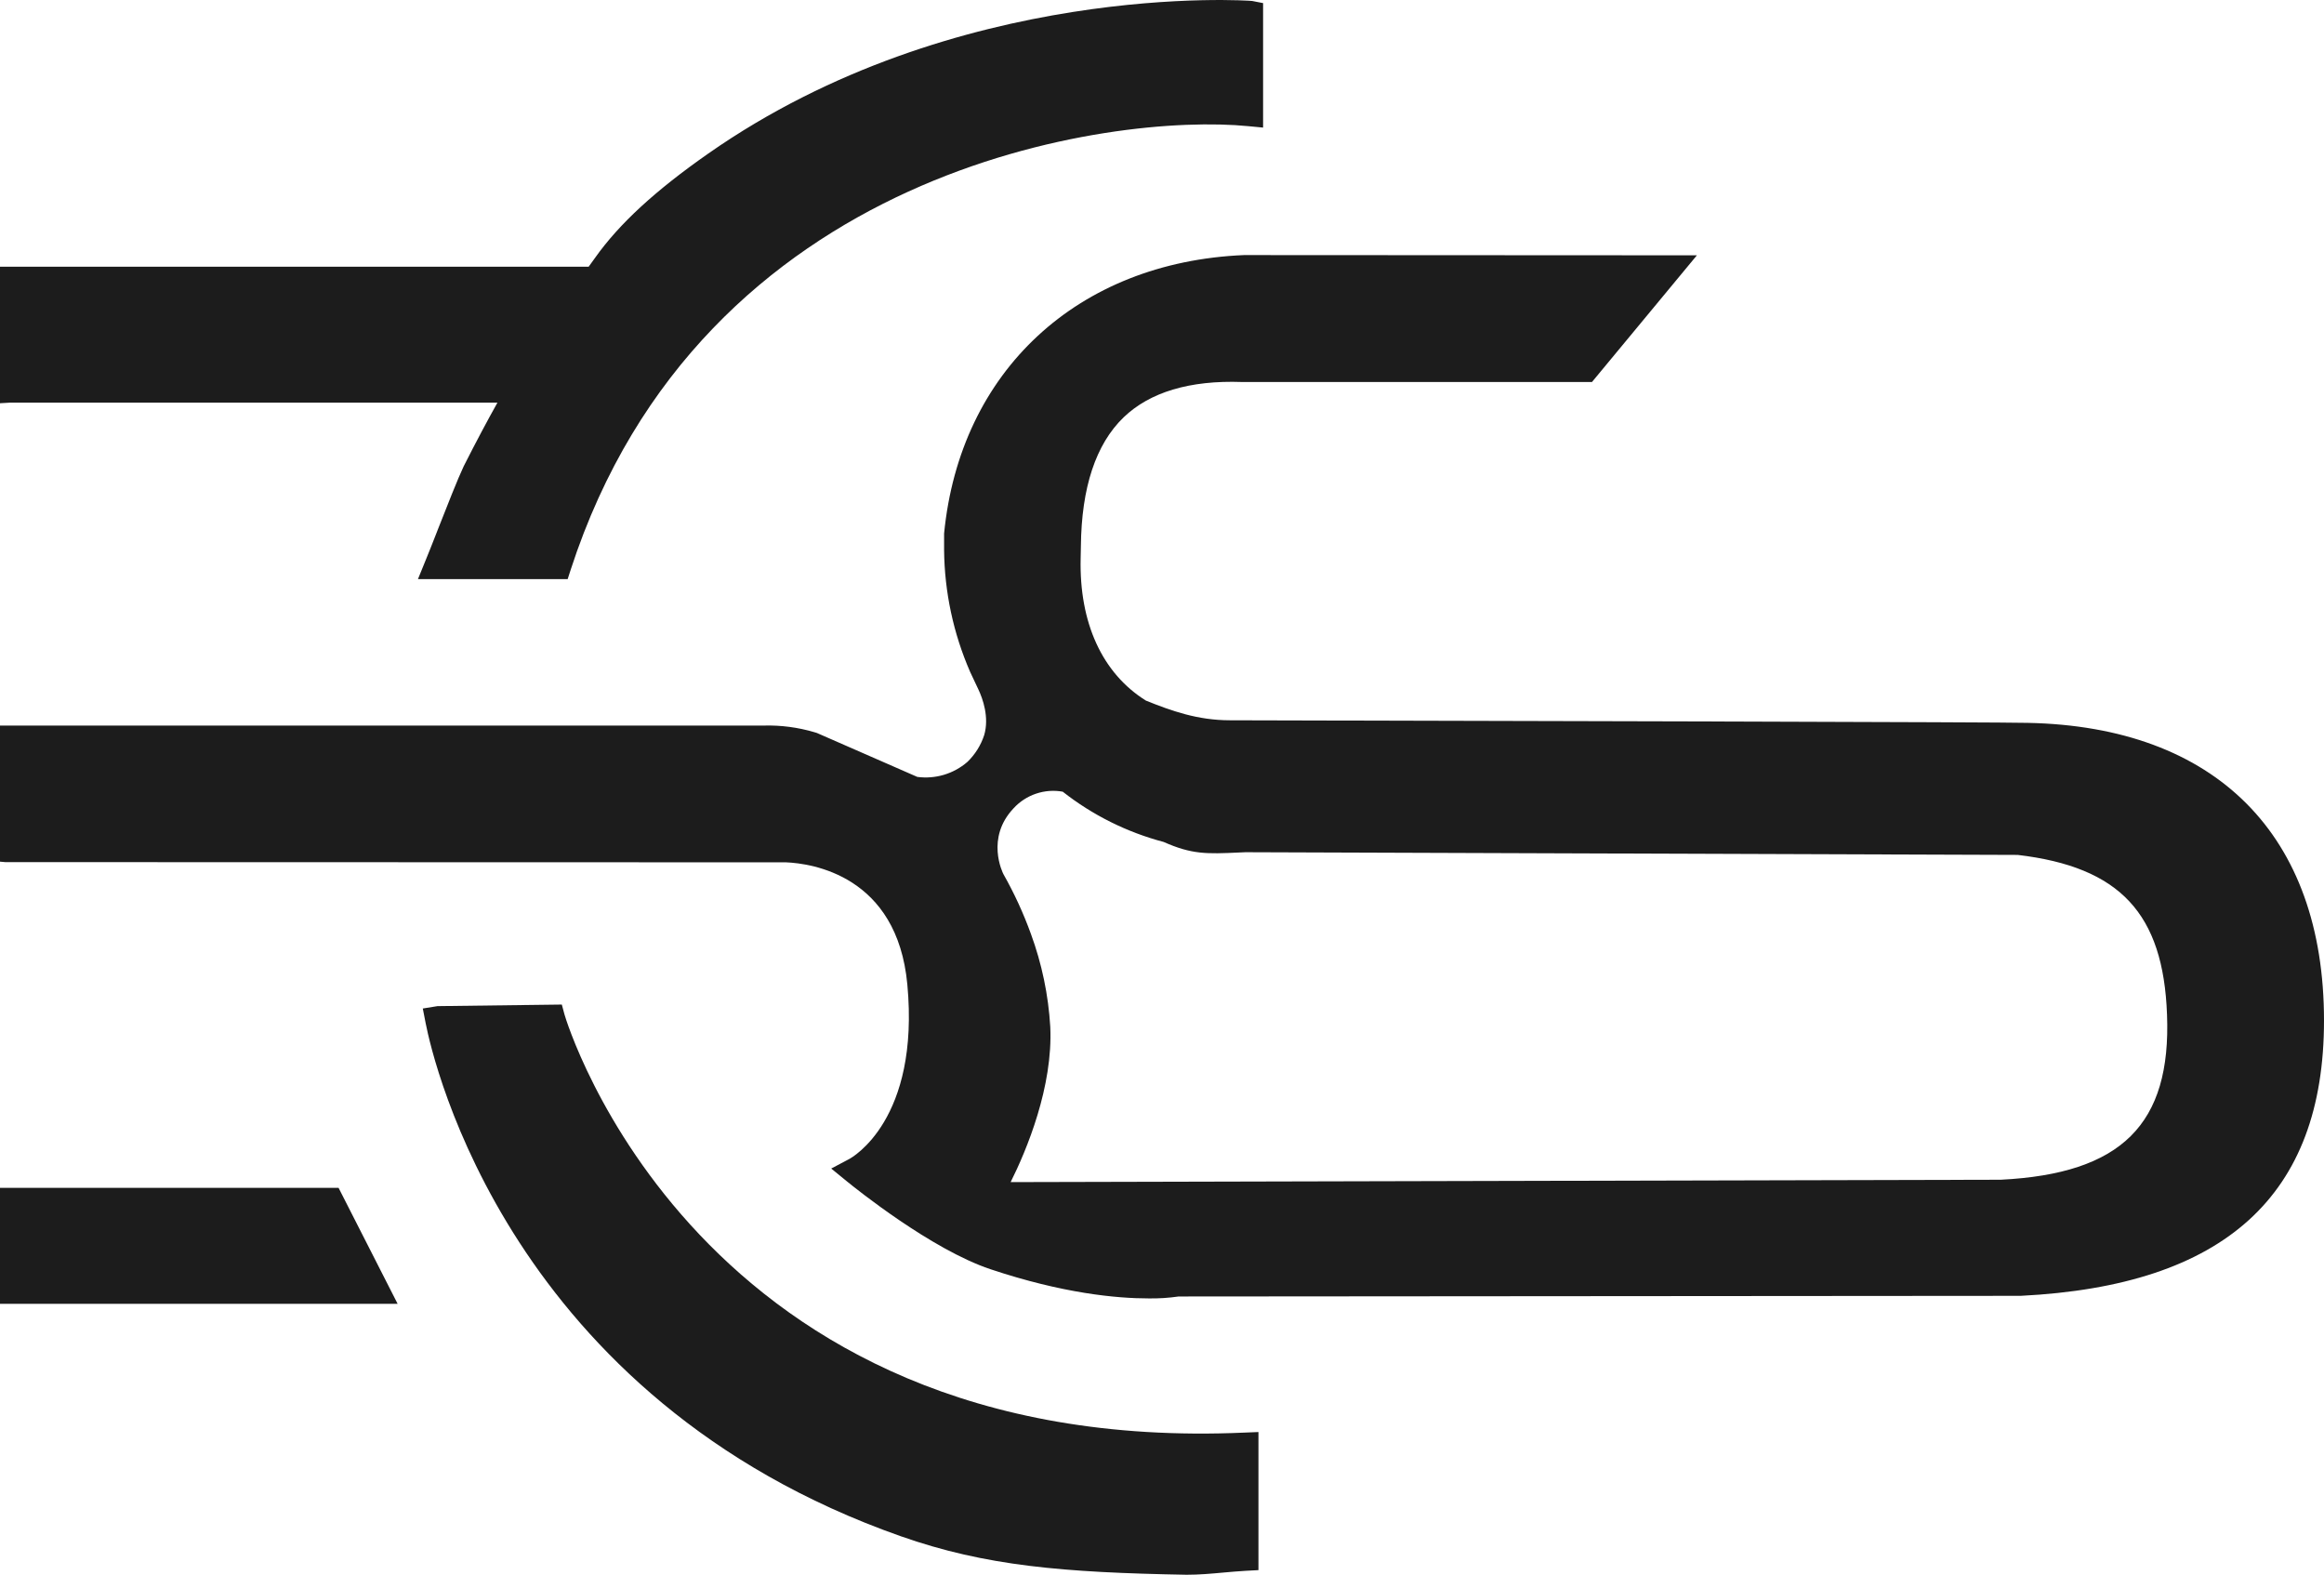 <svg width="862" height="584" viewBox="0 0 862 584" fill="none" xmlns="http://www.w3.org/2000/svg">
<g clip-path="url(#clip0_220_7025)">
<path d="M-191 440.523V483.52H147.482L125.584 440.523H-191Z" fill="#1C1C1C"/>
<path d="M209.389 376.261L208.386 372.542L162.27 373.124L156.822 374.006L157.884 379.457C160.653 393.555 189.047 518.691 334.175 569.738C365.488 580.744 394.406 583.179 440.132 584C444.787 584 449.113 583.612 453.993 583.164C456.597 582.94 459.261 582.686 462.06 582.536L466.775 582.283V531.072L461.581 531.281C258.304 540.302 209.898 378.098 209.389 376.261Z" fill="#1C1C1C"/>
<path d="M752.077 268.075C743.485 267.791 563.108 267.358 456.223 267.119C444.144 267.119 434.385 263.58 425.03 259.816C408.85 249.721 400.258 230.978 400.827 207.053L400.917 202.572C401.126 180.783 406.455 164.728 416.753 154.782C426.452 145.463 441.21 140.967 460.713 141.669H590.484L629.4 94.685L461.432 94.596C399.719 97.179 356.043 137.637 350.176 197.868V204.021C350.331 219.574 353.619 234.938 359.845 249.198L362.839 255.56C364.515 259.055 367 266.014 365.039 272.645C363.803 276.414 361.66 279.824 358.797 282.577C356.273 284.758 353.313 286.38 350.114 287.336C346.914 288.291 343.548 288.557 340.237 288.117L302.967 271.809L302.025 271.525C295.961 269.733 289.652 268.906 283.33 269.076H-3.109C-41.816 264.013 -56.903 247.346 -56.903 209.621C-56.903 168.342 -39.93 151.377 3.522 149.331H184.497C180.636 156.23 176.52 163.966 171.999 172.897C169.874 177.378 165.937 187.354 162.375 196.434L161.926 197.599C160.294 201.766 158.843 205.44 157.9 207.71L155.026 214.759H210.556L211.664 211.324C260.339 61.545 413.25 41.862 463.018 46.79L468.497 47.313V1.15L464.44 0.359C463.527 0.194 354.696 -7.378 262.704 56.946C243.156 70.611 229.775 82.872 220.794 95.507L218.34 98.912H-2.78H-3.917C-77.26 102.585 -112.943 138.563 -112.943 208.919C-112.943 278.455 -75.134 317.478 -6.746 318.793L-5.115 318.987C-2.914 319.271 -0.729 319.525 1.95 319.719L289.586 319.793H291.502C301.127 320.197 332.783 324.662 336.54 365.075C341.225 415.285 316.004 429.293 314.942 429.846L308.311 433.356L314.104 438.09C317.247 440.659 345.431 463.359 367.374 470.692C394.196 479.653 414.103 481.519 426.093 481.519C429.798 481.576 433.502 481.336 437.169 480.803L748.35 480.564H749.472C825.194 476.785 862 443.392 862 378.456C862 309.683 821.931 269.449 752.077 268.075ZM389.556 380.771C388.857 368.987 386.431 357.369 382.357 346.287C379.593 338.654 376.194 331.266 372.194 324.199C371.909 323.661 365.488 310.758 375.98 299.721C378.251 297.253 381.11 295.397 384.292 294.327C387.475 293.256 390.876 293.005 394.181 293.598C405.248 302.295 417.983 308.638 431.601 312.236C442.078 316.881 447.542 316.717 459.606 316.149L461.97 316.045L747.855 317.045H748.394C786.323 321.526 802.398 338.76 803.775 376.276C805.362 416.972 786.892 435.267 742.093 437.507L374.858 438.388C380.77 426.59 390.619 402.994 389.556 380.771Z" fill="#1C1C1C"/>
</g>
<defs>
<clipPath id="clip0_220_7025">
<rect width="1053" height="584" fill="white" transform="translate(-191)"/>
</clipPath>
</defs>
</svg>
